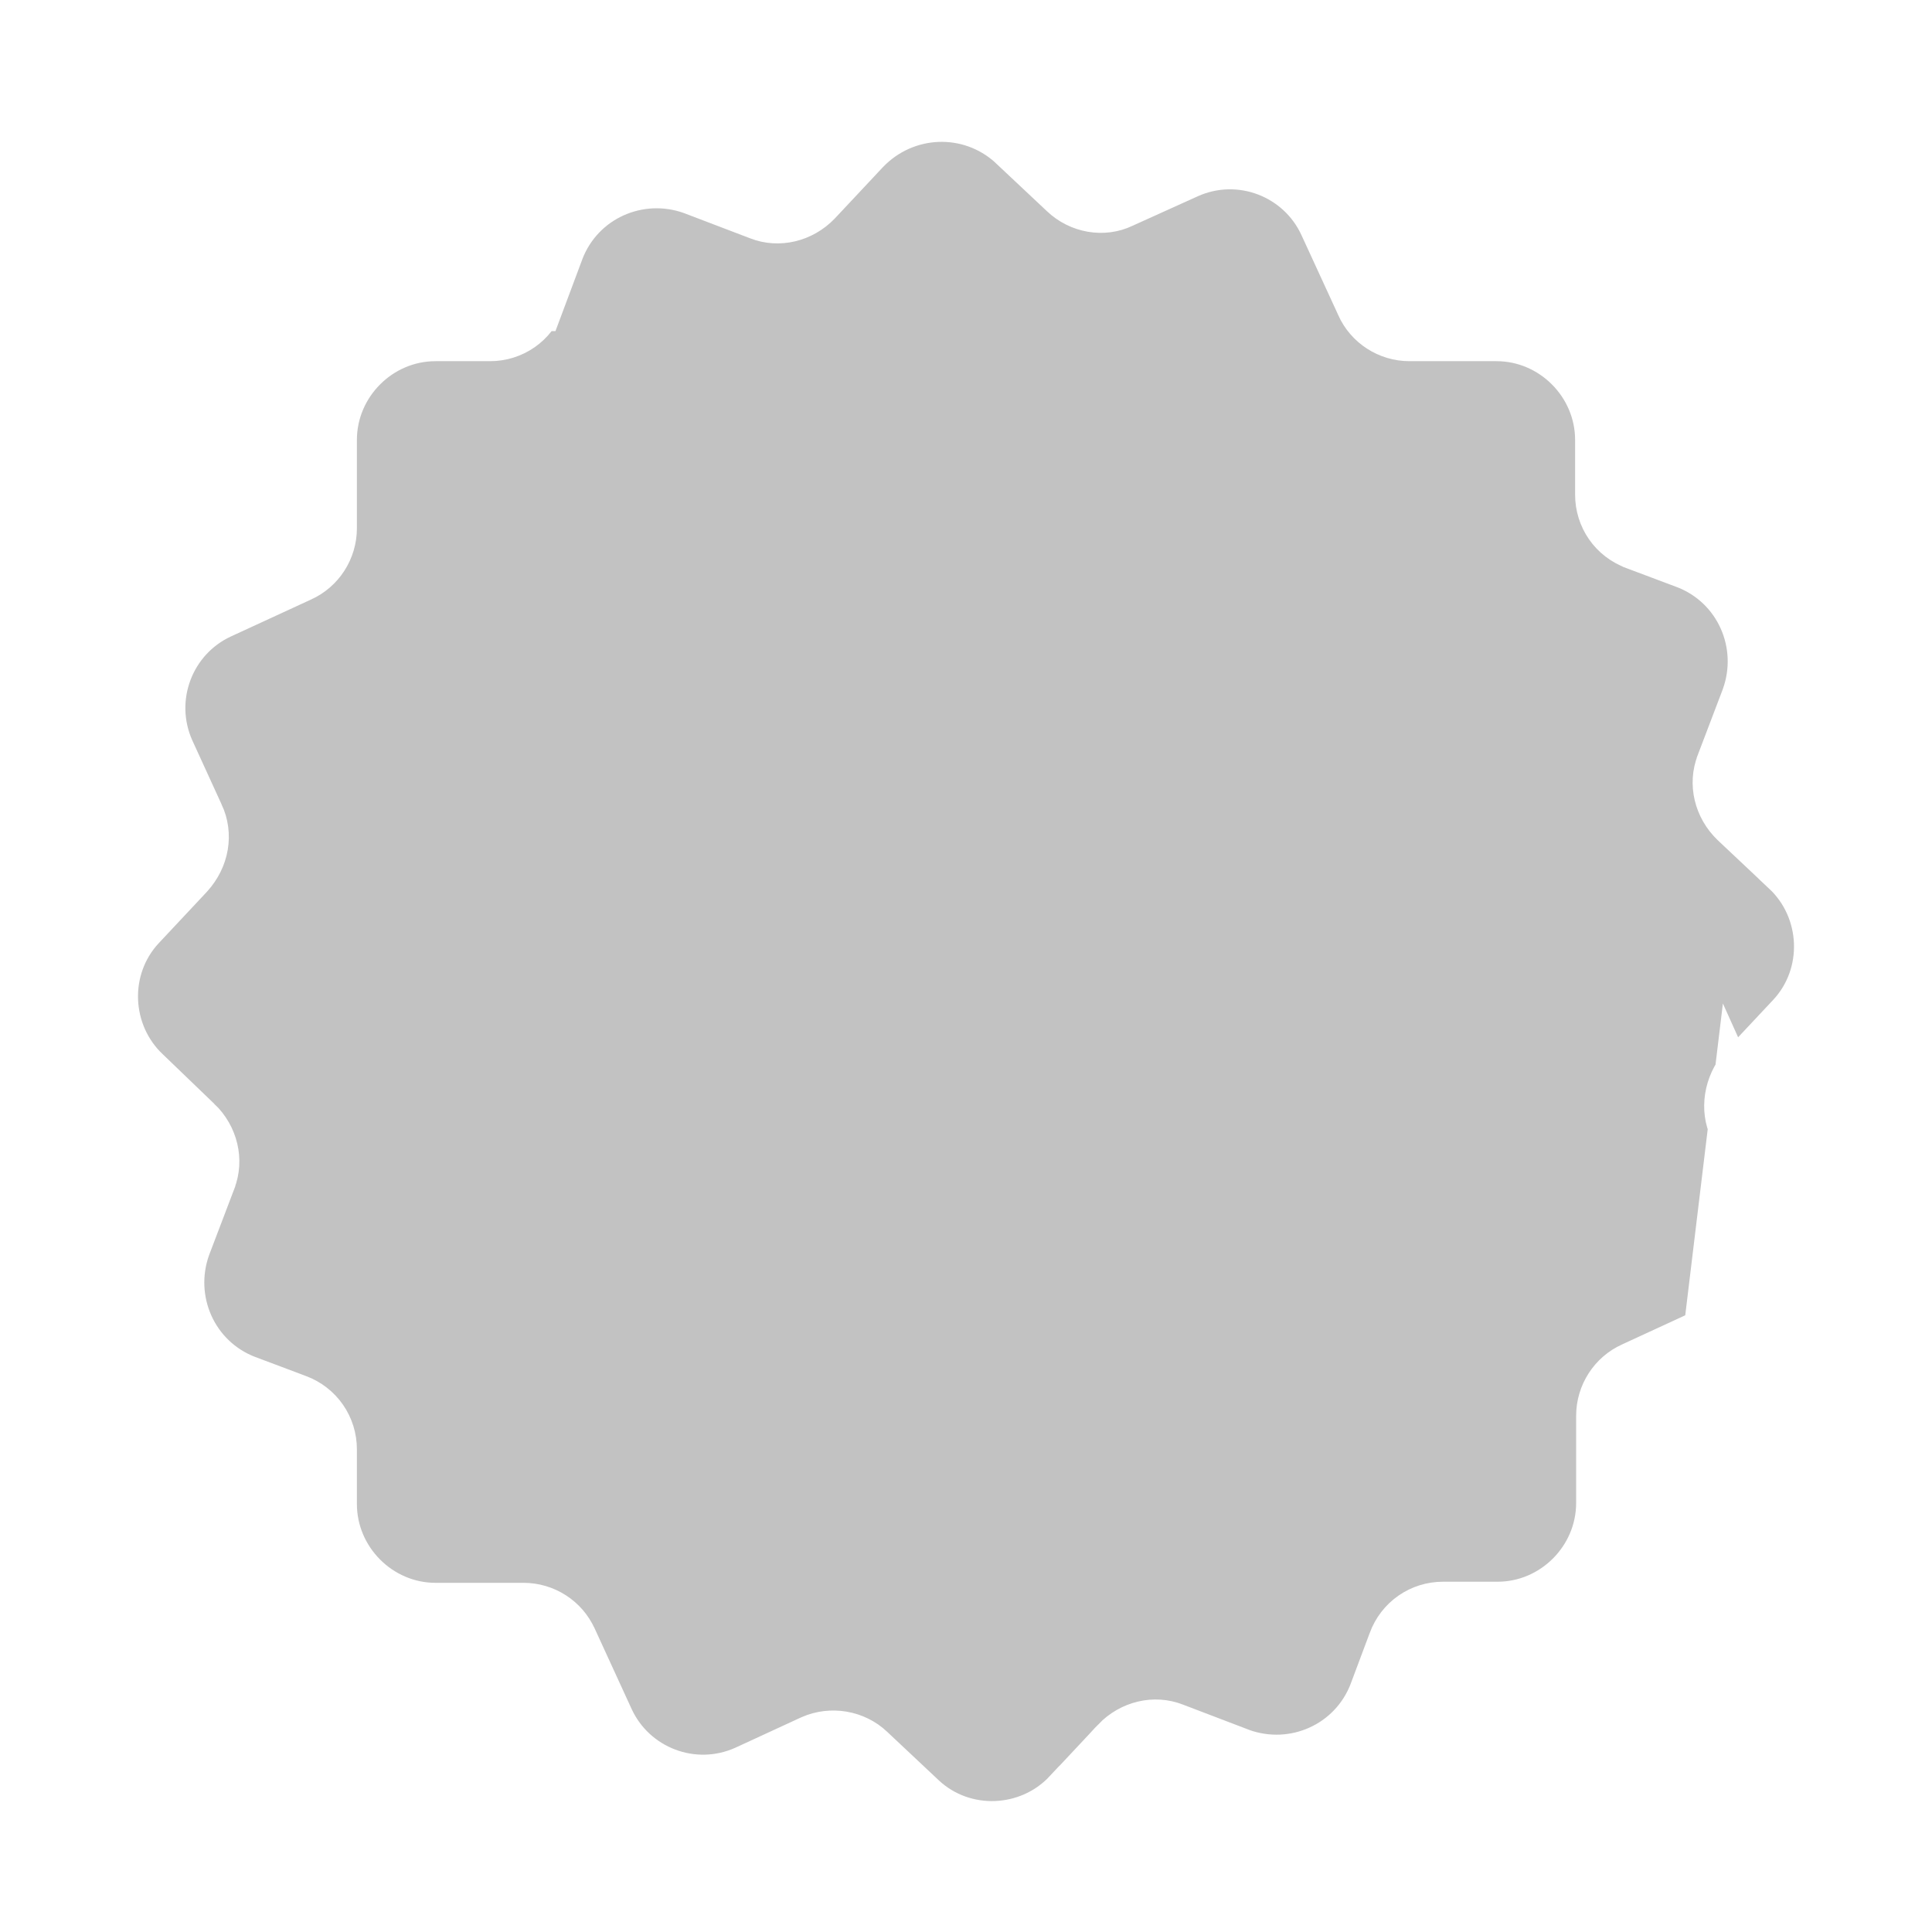 <svg width="28" height="28" viewBox="0 0 28 28" fill="none" xmlns="http://www.w3.org/2000/svg">
<g id="Group 119" filter="url(#filter0_d_2894_5)">
<g id="Group 3">
<path id="Badge" d="M25.238 15.671L25.238 15.671L25.663 16.615L25.664 16.617C26.029 17.435 25.665 18.384 24.866 18.752L25.238 15.671ZM25.238 15.671L25.233 15.661C25.128 15.443 25.166 15.146 25.355 14.923L26.047 14.185L26.048 14.184C26.656 13.532 26.61 12.5 25.965 11.897C25.965 11.896 25.965 11.896 25.964 11.896L25.224 11.199C25.223 11.199 25.223 11.198 25.223 11.198C25.02 11.003 24.958 10.719 25.05 10.486L25.05 10.486L25.051 10.481L25.416 9.522L25.416 9.522L25.419 9.513C25.717 8.682 25.314 7.754 24.473 7.43L24.473 7.43L24.469 7.429L23.74 7.155L23.737 7.153C23.471 7.056 23.305 6.811 23.305 6.536V5.744C23.305 4.857 22.575 4.125 21.688 4.125H20.427C20.171 4.125 19.934 3.974 19.83 3.739L19.83 3.739L19.828 3.733L19.296 2.577C18.929 1.777 17.981 1.41 17.163 1.777L17.161 1.778L16.219 2.204L16.219 2.204L16.208 2.209C15.988 2.315 15.699 2.271 15.5 2.081L15.5 2.081L15.497 2.078L14.752 1.378L14.753 1.378L14.746 1.371C14.08 0.769 13.072 0.816 12.456 1.455L12.456 1.455L12.451 1.46L11.754 2.204C11.559 2.407 11.277 2.468 11.045 2.377L11.045 2.377L11.04 2.375L10.083 2.01L10.083 2.01L10.075 2.007C9.243 1.708 8.316 2.114 7.993 2.955L7.993 2.955L7.992 2.959L7.719 3.689L7.718 3.689L7.717 3.693C7.62 3.959 7.375 4.125 7.102 4.125H6.312C5.425 4.125 4.695 4.857 4.695 5.744V7.023C4.695 7.281 4.544 7.518 4.31 7.622L4.31 7.622L4.304 7.625L3.15 8.157C2.35 8.525 1.986 9.475 2.351 10.293L2.351 10.293L2.353 10.297L2.778 11.226L2.779 11.227C2.89 11.465 2.847 11.748 2.649 11.967L1.953 12.71L1.953 12.71L1.952 12.711C1.345 13.362 1.39 14.392 2.033 14.996L2.775 15.71L2.776 15.71C2.98 15.905 3.042 16.19 2.95 16.424L2.95 16.424L2.949 16.429L2.584 17.388L2.584 17.388L2.581 17.396C2.283 18.228 2.687 19.156 3.527 19.48L3.531 19.481L4.26 19.755L4.263 19.756C4.529 19.854 4.695 20.099 4.695 20.374V21.165C4.695 22.052 5.425 22.785 6.312 22.785H7.588C7.844 22.785 8.081 22.936 8.185 23.171L8.185 23.171L8.188 23.176L8.719 24.333C9.086 25.133 10.035 25.5 10.853 25.133L10.853 25.133L10.857 25.131L11.811 24.691C12.05 24.586 12.341 24.633 12.53 24.814L12.533 24.817L13.278 25.517L13.279 25.518C13.93 26.127 14.962 26.081 15.564 25.434C15.565 25.434 15.565 25.434 15.565 25.434L16.26 24.692C16.261 24.691 16.261 24.691 16.261 24.69C16.456 24.487 16.738 24.426 16.97 24.517L16.97 24.517L16.975 24.519L17.932 24.884L17.932 24.884L17.941 24.888C18.773 25.187 19.699 24.781 20.022 23.94L20.023 23.936L20.297 23.205L20.298 23.202C20.395 22.935 20.641 22.769 20.913 22.769H21.703C22.591 22.769 23.32 22.037 23.32 21.15V19.887C23.32 19.629 23.472 19.392 23.705 19.288L23.705 19.288L23.711 19.285L24.866 18.752L25.238 15.671Z" fill="#C2C2C2" stroke="white" stroke-width="0.955"/>
</g>
</g>
<defs>
<filter id="filter0_d_2894_5" x="0.413" y="0.469" width="27.173" height="27.22" filterUnits="userSpaceOnUse" color-interpolation-filters="sRGB">
<feFlood flood-opacity="0" result="BackgroundImageFix"/>
<feColorMatrix in="SourceAlpha" type="matrix" values="0 0 0 0 0 0 0 0 0 0 0 0 0 0 0 0 0 0 127 0" result="hardAlpha"/>
<feOffset dy="0.632"/>
<feGaussianBlur stdDeviation="0.316"/>
<feComposite in2="hardAlpha" operator="out"/>
<feColorMatrix type="matrix" values="0 0 0 0 0 0 0 0 0 0 0 0 0 0 0 0 0 0 0.25 0"/>
<feBlend mode="normal" in2="BackgroundImageFix" result="effect1_dropShadow_2894_5"/>
<feBlend mode="normal" in="SourceGraphic" in2="effect1_dropShadow_2894_5" result="shape"/>
</filter>
</defs>
</svg>
